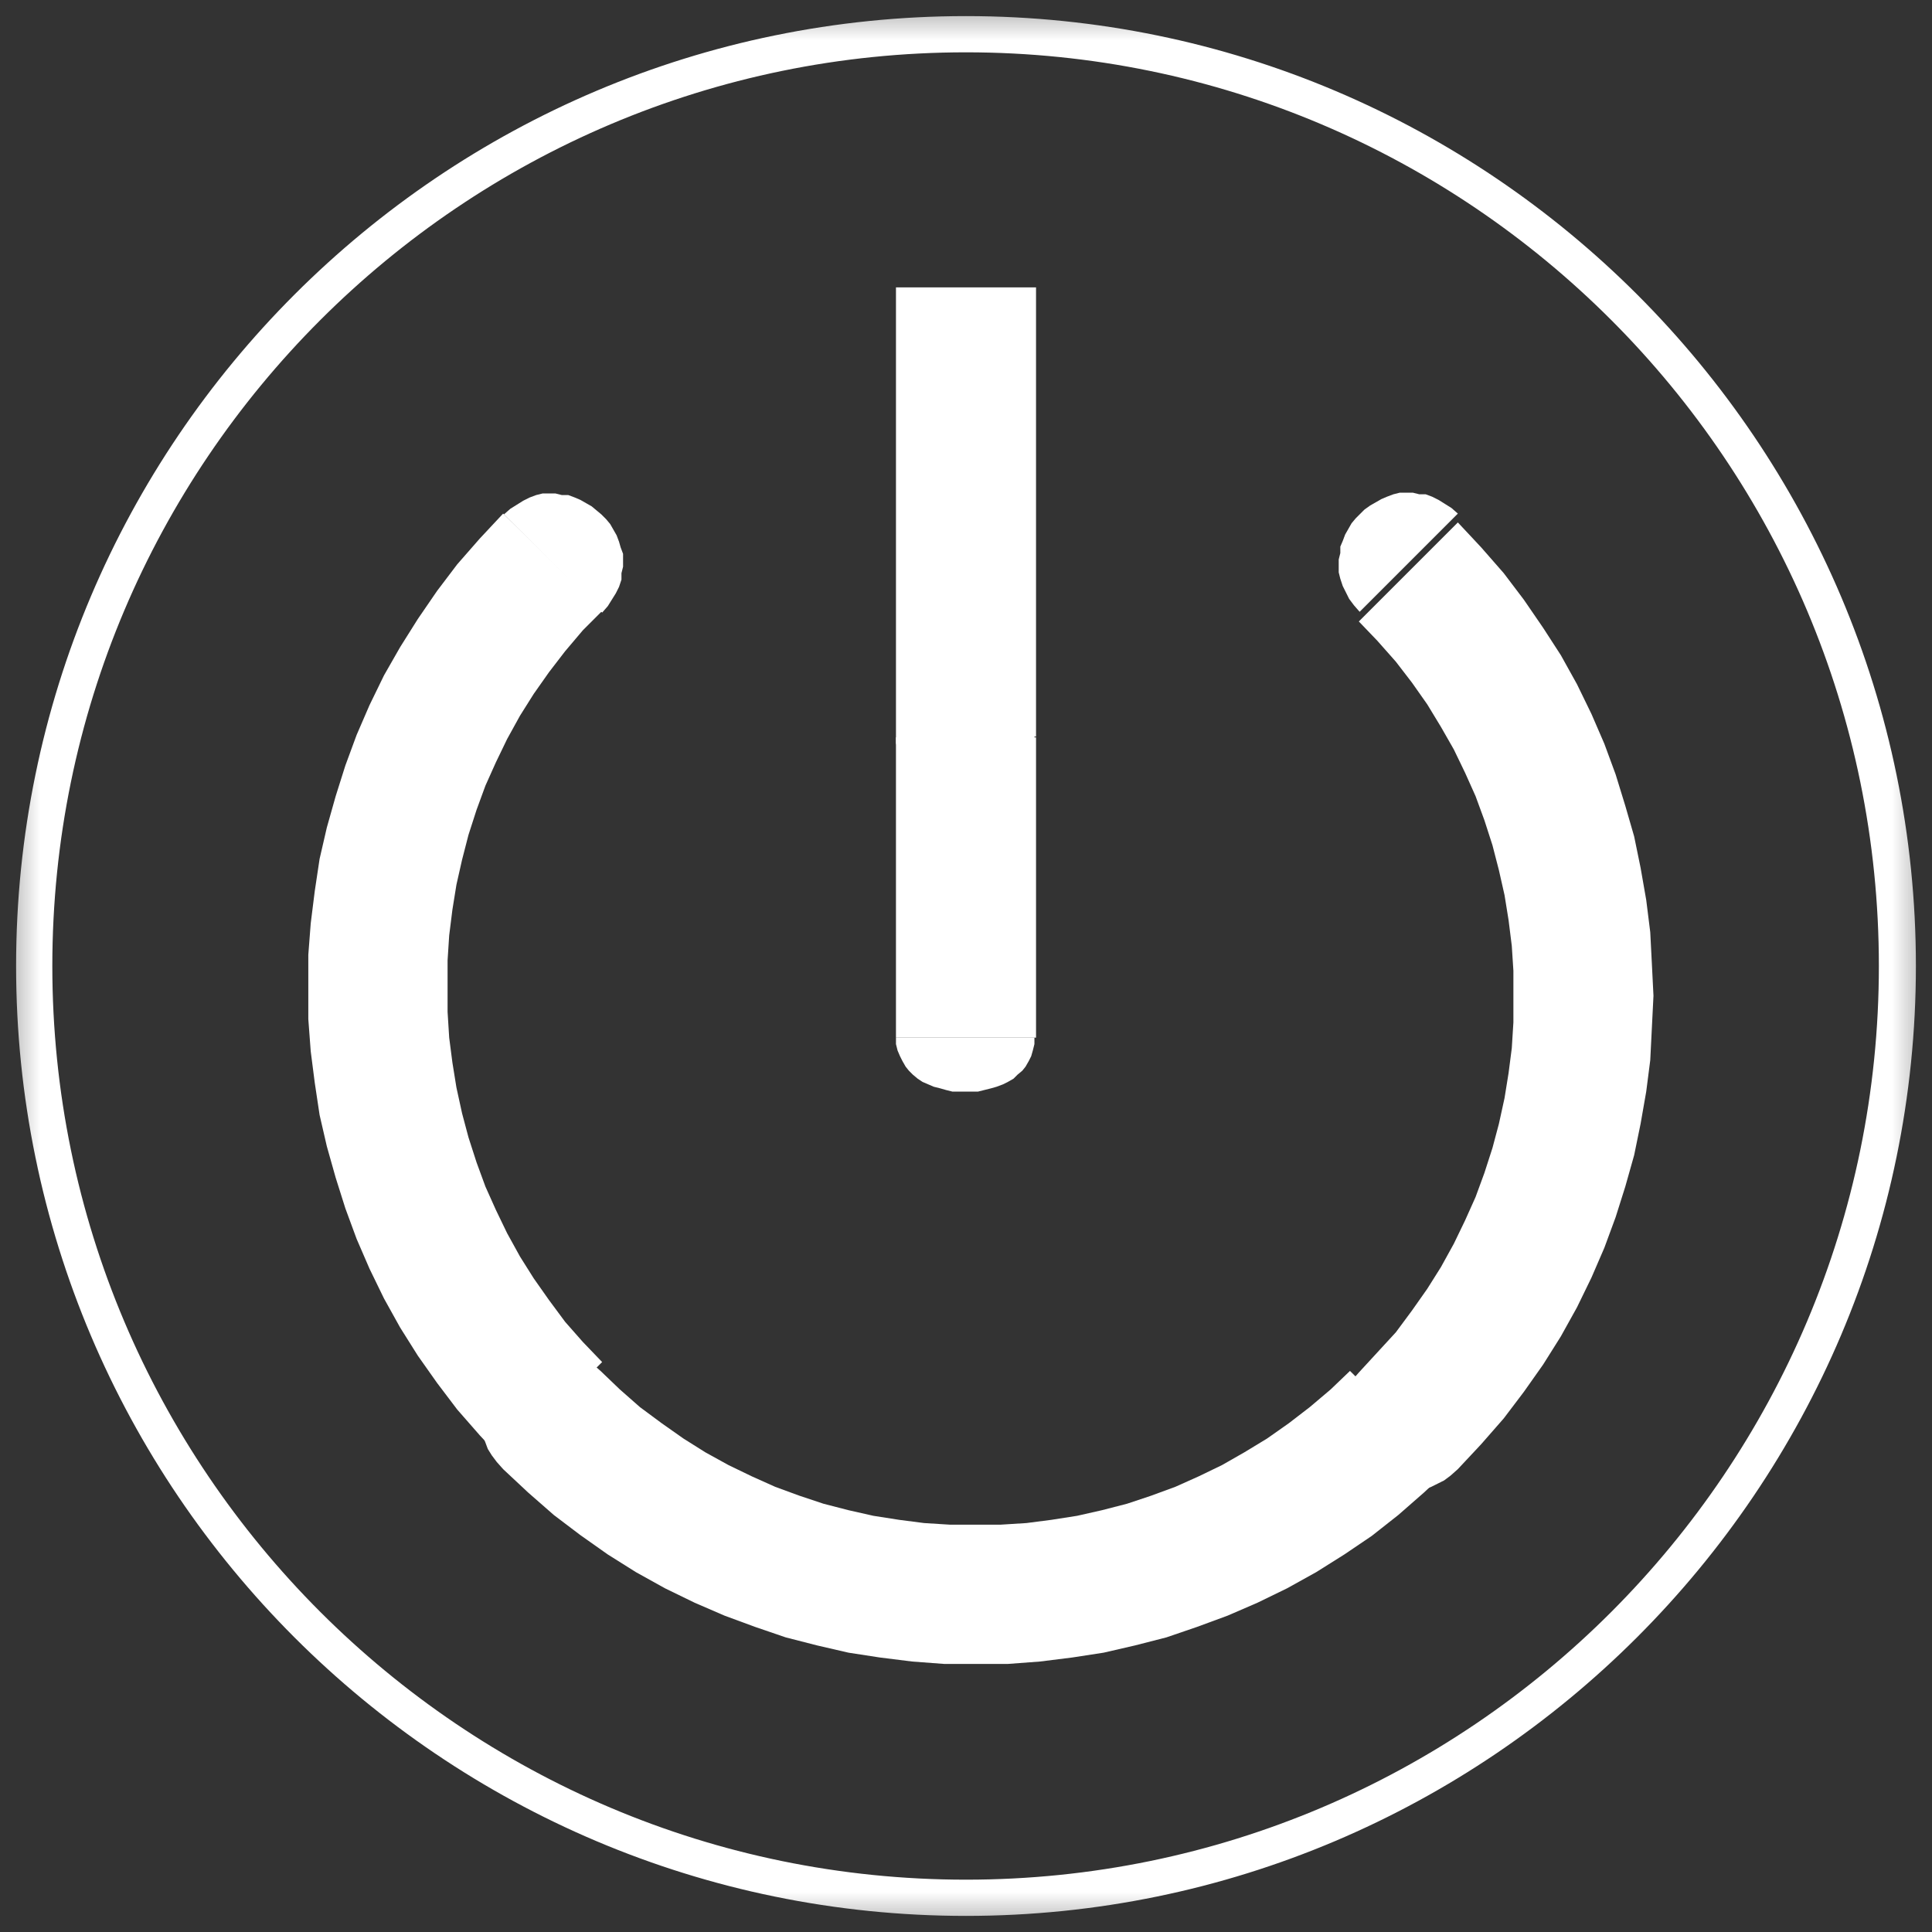 <svg width="24" height="24" viewBox="0 0 24 24" fill="none" xmlns="http://www.w3.org/2000/svg">
<rect x="0" y="0" width="24" height="24" fill="#333333" stroke="none"/>
<g clip-path="url(#clip0_20_18)">
<mask id="mask0_20_18" style="mask-type:luminance" maskUnits="userSpaceOnUse" x="-1" y="-1" width="26" height="26">
<path d="M24.11 -0.11H-0.11V24.11H24.11V-0.11Z" fill="white"/>
</mask>
<g mask="url(#mask0_20_18)">
<path d="M12 23.8C5.49 23.8 0.2 18.51 0.2 12C0.2 5.49 5.49 0.2 12 0.2C18.51 0.2 23.8 5.5 23.8 12C23.8 18.5 18.5 23.8 12 23.8ZM12 0.65C5.74 0.65 0.65 5.74 0.65 12C0.65 18.26 5.74 23.35 12 23.35C18.26 23.35 23.34 18.26 23.34 12C23.34 5.74 18.26 0.65 12 0.65Z" fill="white"/>
<path d="M11.13 9.15H12.87V3.57H11.13V9.23L11.15 9.31L11.18 9.38L11.21 9.45L11.25 9.51L11.29 9.56L11.34 9.61L11.4 9.66L11.46 9.7L11.53 9.73L11.6 9.76L11.68 9.79H11.75L11.83 9.82H11.91L11.99 9.83H12.15L12.23 9.8H12.31L12.38 9.76L12.46 9.73L12.52 9.7L12.59 9.66L12.64 9.61L12.7 9.56L12.74 9.51L12.78 9.45L12.81 9.38L12.83 9.31L12.85 9.23V9.15" fill="white"/>
<path d="M12.87 12.89V9.16H11.13V12.89" fill="white"/>
<path d="M11.13 12.89V12.97L11.15 13.05L11.18 13.12L11.21 13.18L11.25 13.25L11.29 13.3L11.34 13.35L11.4 13.4L11.46 13.44L11.53 13.47L11.6 13.5L11.68 13.52L11.75 13.54L11.83 13.56H11.99H12.07H12.15L12.23 13.54L12.31 13.52L12.38 13.5L12.46 13.47L12.52 13.44L12.59 13.4L12.64 13.35L12.7 13.3L12.74 13.25L12.78 13.18L12.81 13.12L12.83 13.05L12.85 12.97V12.89" fill="white"/>
<path d="M18.11 6.38L18.03 6.31L17.95 6.26L17.87 6.21L17.79 6.17L17.71 6.14H17.63L17.55 6.12H17.39L17.31 6.14L17.23 6.17L17.16 6.2L17.09 6.24L17.02 6.28L16.95 6.33L16.9 6.38L16.84 6.44L16.79 6.5L16.75 6.57L16.71 6.64L16.68 6.72L16.65 6.79V6.87L16.63 6.95V7.11L16.65 7.19L16.68 7.28L16.72 7.36L16.76 7.44L16.82 7.52L16.89 7.6" fill="white"/>
<path d="M18.11 18.25L18.4 17.94L18.68 17.62L18.93 17.29L19.17 16.95L19.39 16.6L19.59 16.24L19.77 15.87L19.93 15.5L20.07 15.12L20.19 14.74L20.3 14.35L20.38 13.96L20.45 13.56L20.5 13.17L20.52 12.77L20.54 12.37L20.52 11.97L20.5 11.58L20.45 11.18L20.38 10.78L20.3 10.39L20.19 10.01L20.07 9.62L19.93 9.24L19.77 8.87L19.59 8.5L19.39 8.14L19.17 7.8L18.93 7.45L18.68 7.12L18.4 6.8L18.11 6.49L16.88 7.72L17.11 7.96L17.34 8.22L17.54 8.48L17.73 8.75L17.9 9.03L18.06 9.31L18.2 9.6L18.33 9.89L18.44 10.19L18.54 10.5L18.62 10.81L18.69 11.12L18.74 11.43L18.78 11.75L18.8 12.06V12.38V12.7L18.78 13.02L18.74 13.33L18.69 13.64L18.62 13.96L18.54 14.26L18.44 14.57L18.33 14.87L18.2 15.16L18.06 15.45L17.9 15.74L17.73 16.01L17.54 16.28L17.34 16.55L17.11 16.8L16.88 17.05L16.81 17.13L16.75 17.2L16.71 17.28L16.67 17.37L16.64 17.45V17.53L16.62 17.61V17.77L16.64 17.85L16.67 17.93L16.7 18L16.74 18.07L16.78 18.14L16.83 18.2L16.89 18.26L16.94 18.32L17.01 18.37L17.08 18.41L17.15 18.45L17.22 18.48L17.3 18.5L17.38 18.52H17.46L17.54 18.53H17.62L17.7 18.5L17.78 18.47L17.86 18.43L17.94 18.39L18.02 18.33" fill="white"/>
<path d="M6.25 18.25L6.56 18.54L6.88 18.82L7.21 19.07L7.55 19.31L7.9 19.53L8.26 19.73L8.63 19.91L9 20.07L9.38 20.21L9.76 20.34L10.15 20.44L10.54 20.53L10.93 20.59L11.33 20.64L11.73 20.67H12.12H12.52L12.92 20.64L13.32 20.59L13.71 20.53L14.1 20.44L14.49 20.34L14.87 20.21L15.25 20.07L15.62 19.91L15.99 19.73L16.35 19.53L16.7 19.31L17.04 19.08L17.37 18.82L17.69 18.54L18 18.25L16.77 17.03L16.53 17.26L16.27 17.48L16.01 17.68L15.74 17.87L15.46 18.04L15.18 18.2L14.89 18.34L14.6 18.47L14.3 18.58L14 18.68L13.69 18.76L13.38 18.83L13.06 18.88L12.75 18.92L12.43 18.94H12.11H11.8L11.48 18.92L11.17 18.88L10.85 18.83L10.54 18.76L10.23 18.68L9.93 18.58L9.63 18.47L9.34 18.34L9.05 18.2L8.76 18.04L8.49 17.87L8.22 17.68L7.95 17.48L7.7 17.26L7.46 17.03L7.38 16.96L7.3 16.9L7.22 16.85L7.14 16.81L7.06 16.79L6.98 16.77H6.89L6.81 16.76H6.73L6.65 16.79L6.58 16.81L6.5 16.84L6.43 16.88L6.37 16.92L6.3 16.97L6.24 17.02L6.19 17.08L6.14 17.15L6.1 17.21L6.06 17.28L6.03 17.36L6 17.43V17.51L5.98 17.59V17.76L6 17.84L6.03 17.92L6.06 18L6.11 18.08L6.17 18.16" fill="white"/>
<path d="M6.25 6.38L5.96 6.69L5.68 7.01L5.43 7.34L5.19 7.69L4.97 8.04L4.77 8.39L4.59 8.76L4.43 9.13L4.29 9.51L4.17 9.89L4.06 10.28L3.97 10.67L3.91 11.07L3.86 11.47L3.83 11.86V12.26V12.66L3.86 13.06L3.91 13.45L3.97 13.85L4.06 14.24L4.17 14.63L4.29 15.01L4.43 15.39L4.59 15.76L4.77 16.13L4.97 16.49L5.19 16.84L5.43 17.18L5.68 17.51L5.96 17.83L6.25 18.14L7.48 16.92L7.24 16.67L7.02 16.42L6.82 16.15L6.63 15.88L6.46 15.61L6.3 15.32L6.16 15.03L6.03 14.74L5.92 14.44L5.82 14.13L5.74 13.83L5.67 13.51L5.62 13.2L5.58 12.89L5.56 12.57V12.25V11.93L5.58 11.62L5.62 11.3L5.67 10.99L5.74 10.68L5.82 10.37L5.92 10.06L6.03 9.76L6.16 9.47L6.3 9.18L6.46 8.89L6.63 8.62L6.82 8.35L7.02 8.09L7.24 7.83L7.48 7.59" fill="white"/>
<path d="M7.48 7.61L7.55 7.53L7.6 7.45L7.65 7.37L7.69 7.29L7.72 7.2V7.12L7.74 7.04V6.88L7.71 6.8L7.69 6.73L7.66 6.65L7.62 6.58L7.58 6.51L7.53 6.45L7.47 6.39L7.41 6.34L7.35 6.29L7.28 6.25L7.21 6.21L7.14 6.18L7.06 6.15H6.98L6.9 6.13H6.74L6.66 6.15L6.58 6.18L6.5 6.22L6.42 6.27L6.34 6.32L6.26 6.39" fill="white"/>
</g>
</g>
<defs>
<clipPath id="clip0_20_18">
<rect width="24" height="24" fill="white"/>
</clipPath>
</defs>
</svg>
